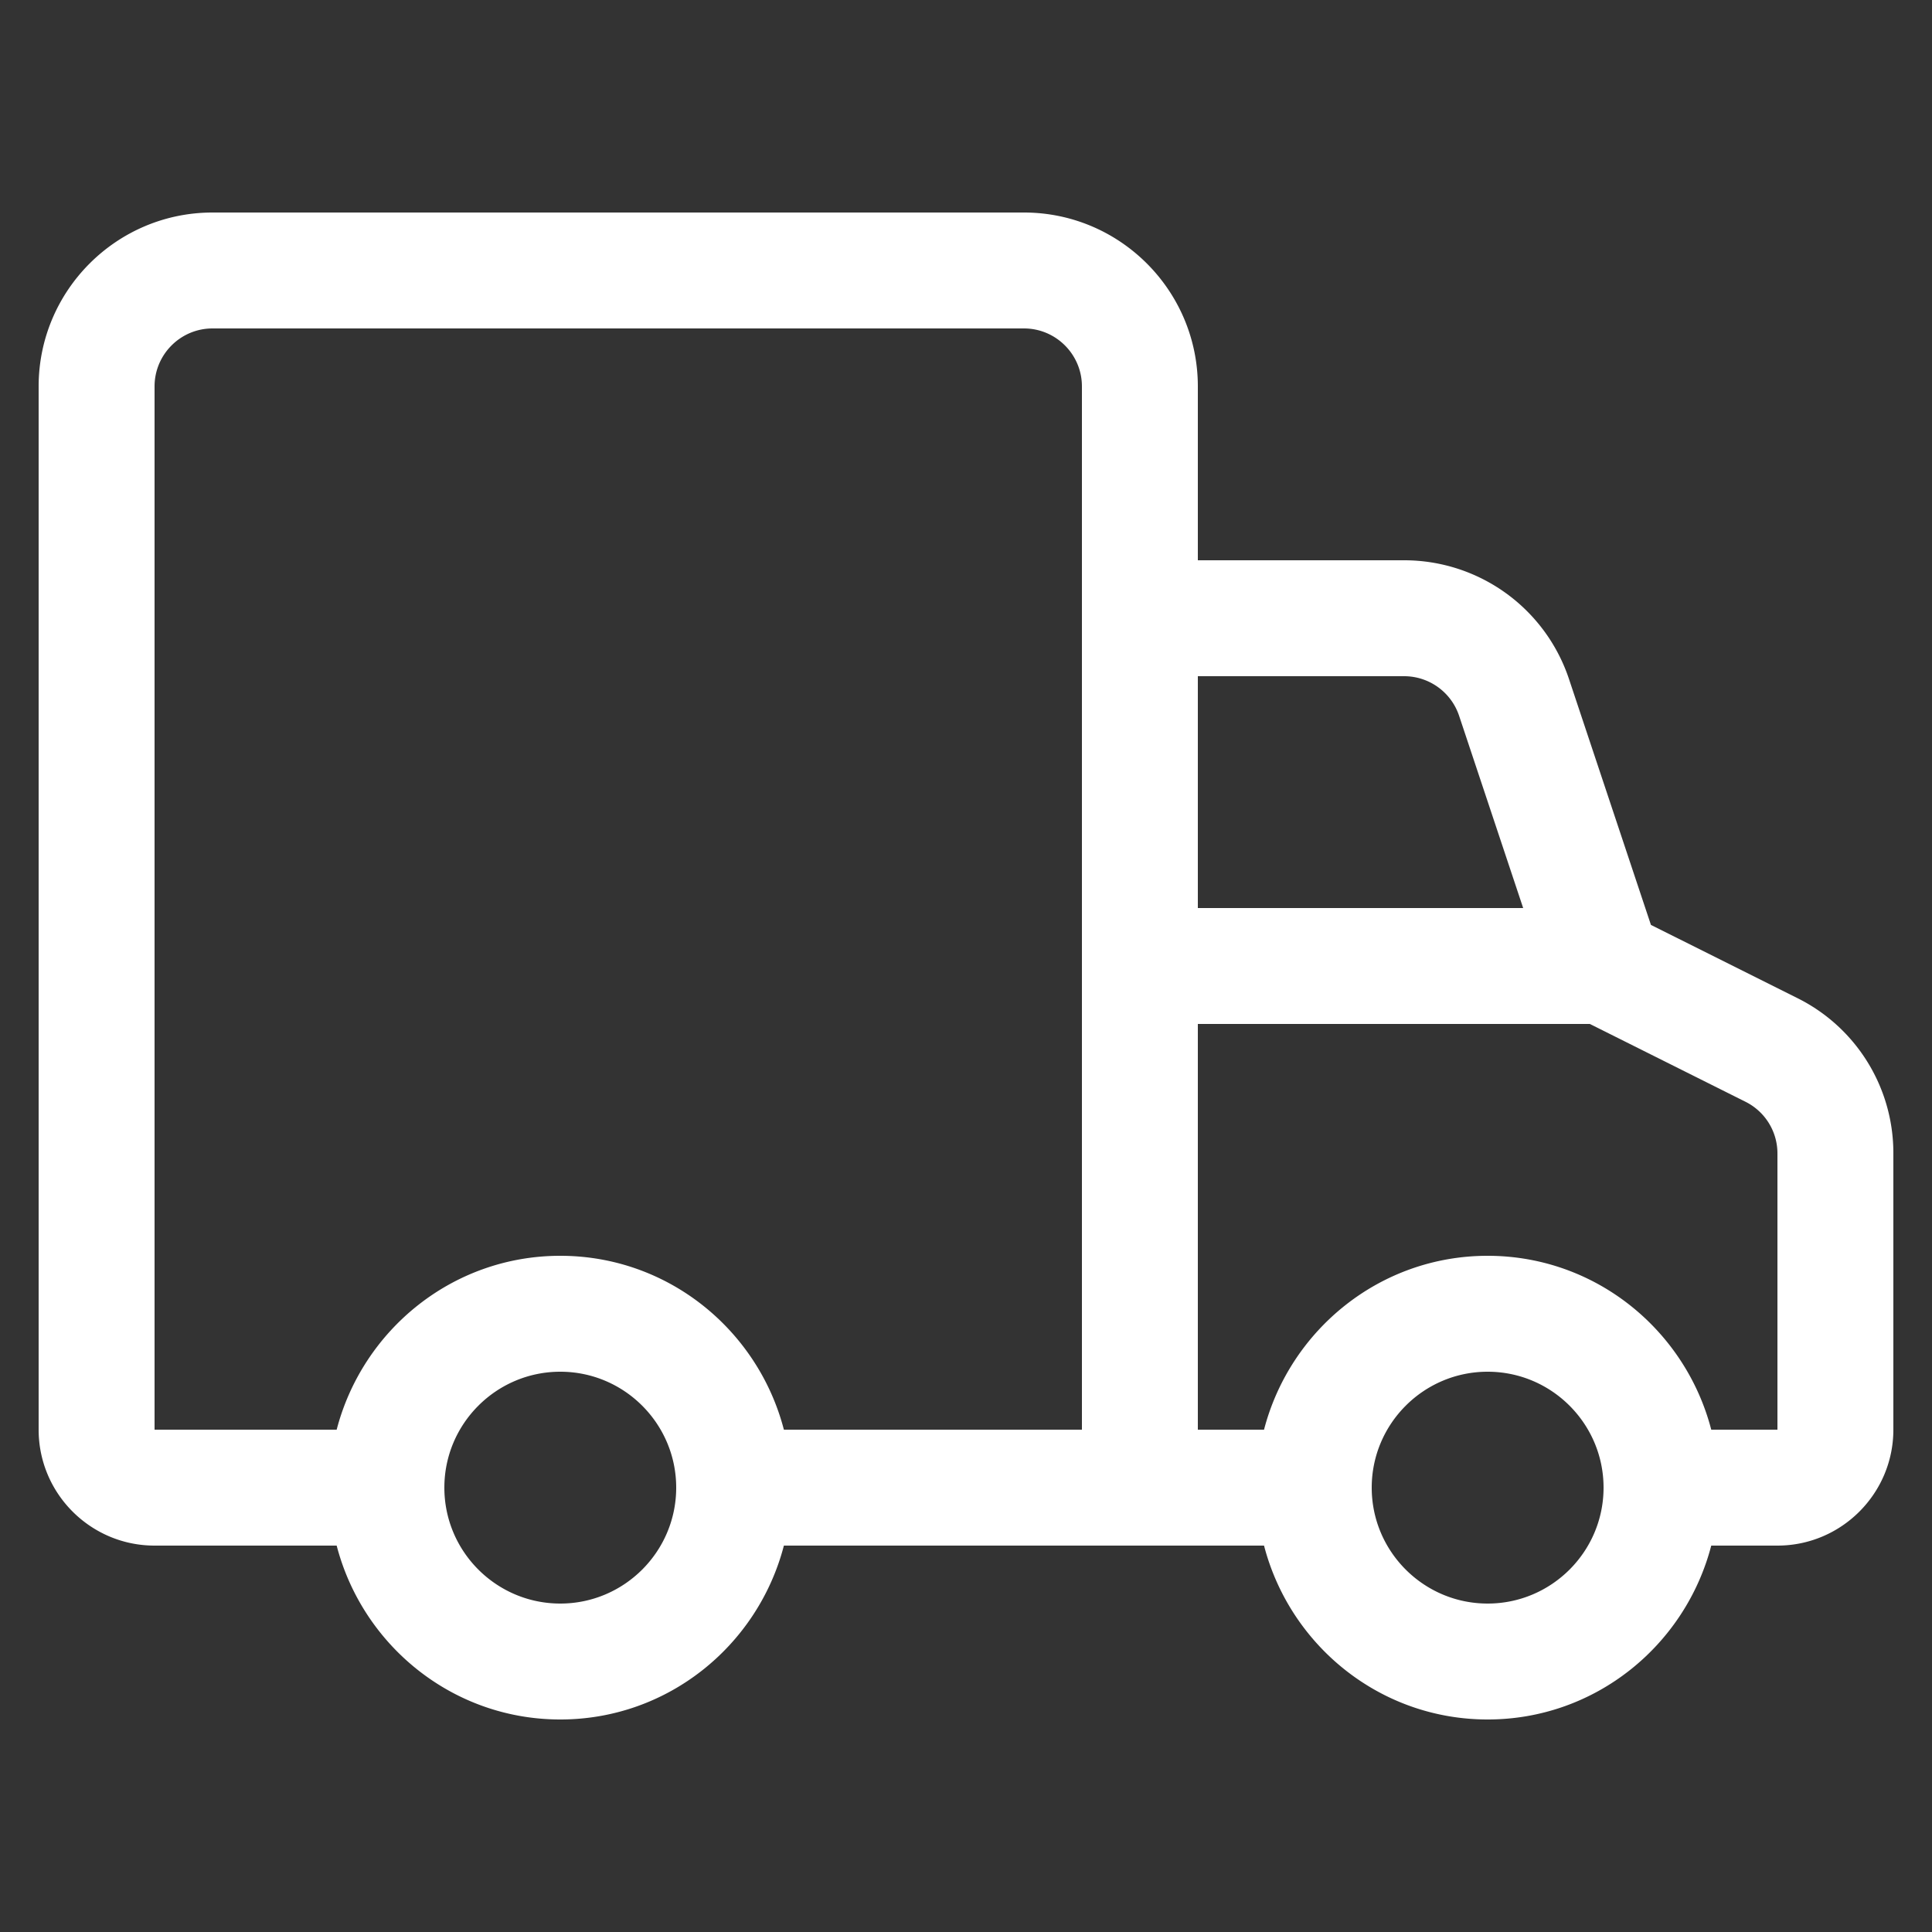 <svg xmlns="http://www.w3.org/2000/svg" version="1.1" xmlns:xlink="http://www.w3.org/1999/xlink" width="512" height="512" x="0" y="0" viewBox="0 0 100 100" style="enable-background:new 0 0 512 512" xml:space="preserve" class=""><rect x="0" y="0" width="100" height="100" fill="#333333" stroke="none"/><g><path d="m93.025 51.658-7.573-3.785-4.239-12.719A8.989 8.989 0 0 0 72.676 29H62v-9c0-4.963-4.037-9-9-9H11c-4.963 0-9 4.037-9 9v54c0 3.309 2.692 6 6 6h9.426c1.341 5.161 5.998 9 11.574 9s10.232-3.839 11.574-9h24.852c1.341 5.161 5.998 9 11.574 9s10.232-3.839 11.574-9H92c3.308 0 6-2.691 6-6V59.708a8.953 8.953 0 0 0-4.975-8.05zM72.676 35c1.292 0 2.438.825 2.848 2.052L78.839 47H62V35zM29 83c-3.308 0-6-2.691-6-6s2.692-6 6-6 6 2.691 6 6-2.692 6-6 6zm27-9H40.574c-1.341-5.161-5.998-9-11.574-9s-10.232 3.839-11.574 9H8V20c0-1.654 1.345-3 3-3h42c1.655 0 3 1.346 3 3zm21 9c-3.308 0-6-2.691-6-6s2.692-6 6-6 6 2.691 6 6-2.692 6-6 6zm15-9h-3.426c-1.341-5.161-5.998-9-11.574-9s-10.232 3.839-11.574 9H62V53h20.291l8.051 4.025A2.986 2.986 0 0 1 92 59.708z" fill="#ffffff" opacity="1" data-original="#000000"></path></g></svg>